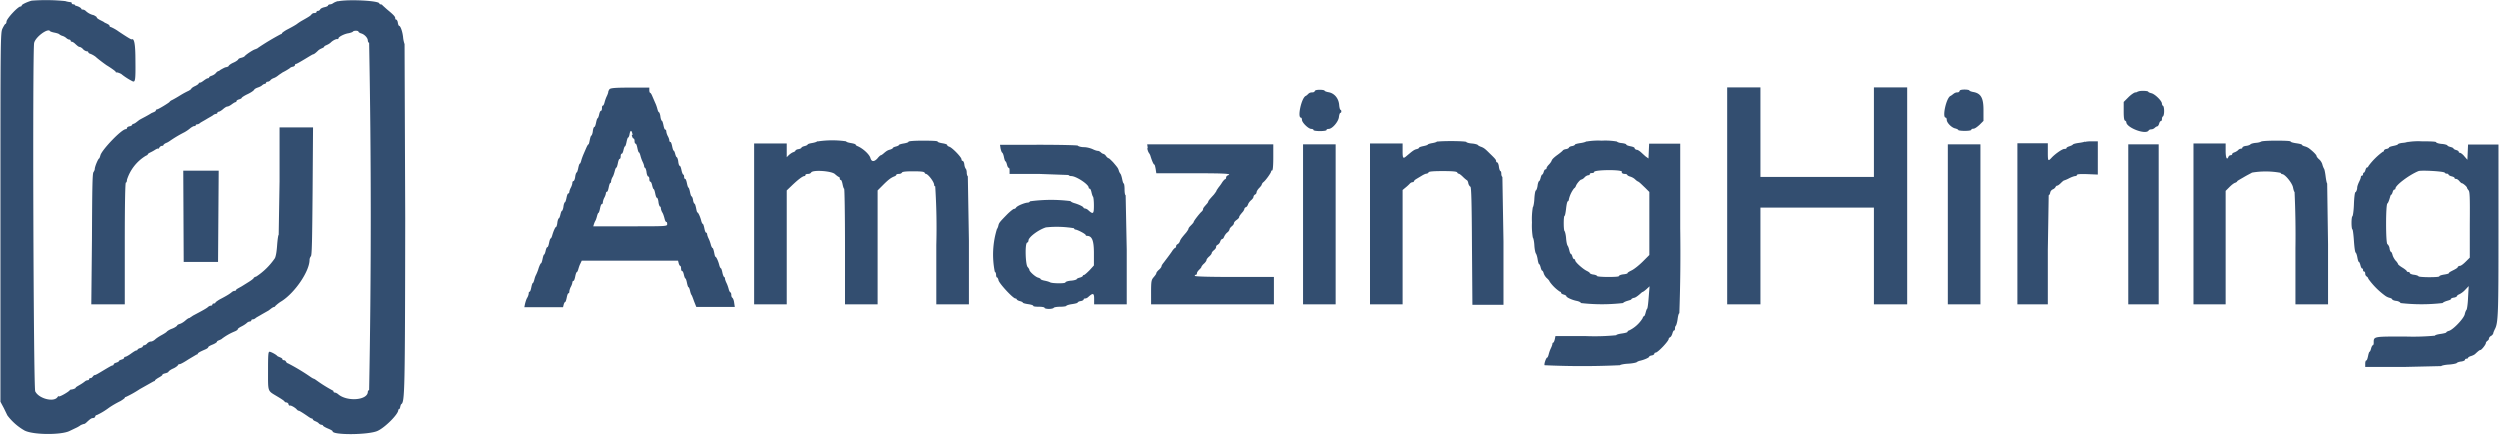 <svg xmlns="http://www.w3.org/2000/svg" width="115" height="20" fill="none"><path fill="#334e70" fill-rule="evenodd" d="m8.44 9.95.01 2.1h1.58l.03-4.2H8.43l.01 2.1zM1.46.03C1.3.07 1 .2 1 .25 1 .27.98.3.94.3.83.3.34.82.3.98c0 .07-.03.12-.05.12s-.08.1-.13.2c-.1.2-.1.33-.1 8.7v8.48l.16.3.16.33a2.6 2.6 0 0 0 .8.7c.42.2 1.67.2 2.05.02l.27-.13a1.3 1.3 0 0 0 .22-.12c.03-.03.16-.08.2-.08.01 0 .06-.03.1-.07.17-.16.23-.2.3-.2.04 0 .1-.03.1-.07s.05-.07.08-.07a3.1 3.1 0 0 0 .56-.34 4.4 4.4 0 0 1 .52-.3c.1-.06.2-.13.2-.15s.02-.04.05-.04a4.9 4.9 0 0 0 .64-.36l.64-.36c.03 0 .06-.02.06-.04s.08-.08.17-.13.17-.1.17-.13.06-.05.14-.07.14-.05.14-.07.1-.1.22-.15.22-.14.22-.16.04-.04.08-.04.22-.1.4-.22l.37-.22c.03 0 .06-.02.06-.04 0-.04.12-.1.35-.2.07-.03.13-.07.13-.1s.1-.08.2-.12.2-.1.2-.13.05-.05.1-.07.12-.05.13-.07a2.6 2.6 0 0 1 .6-.34c.07-.03.13-.07.13-.1s.08-.08.18-.13.2-.12.24-.16.1-.06.13-.06.07-.02.07-.05.03-.05.07-.05.1-.03.13-.06.17-.1.3-.18l.3-.17.13-.1c.04-.03.1-.06.12-.06s.05-.02.05-.04a1.6 1.6 0 0 1 .3-.23c.62-.4 1.28-1.38 1.28-1.9 0-.05.03-.13.06-.16.05-.05.06-.73.08-3l.02-2.93h-1.54v2.47l-.04 2.47c-.02 0-.05.2-.07.45-.02.3-.05.5-.1.62a3.1 3.1 0 0 1-.86.85c-.07.02-.12.05-.12.07s-.1.1-.23.18l-.32.2-.18.1c-.05.03-.08.05-.08.07s-.03.04-.07.04-.1.03-.13.06c-.07.06-.2.15-.55.33-.1.06-.2.13-.2.15s-.03.04-.07.04-.07.02-.07.05-.03.05-.07.05-.1.03-.13.06c-.06.06-.28.18-.64.37-.08.04-.15.1-.16.1s-.04.04-.07.04-.1.05-.18.12-.18.13-.25.15-.12.05-.12.07-.1.1-.24.15-.24.13-.24.14-.1.08-.23.15-.26.16-.3.2-.13.1-.2.1-.15.06-.18.1-.1.07-.12.07-.07.02-.07.05-.05.06-.12.08-.12.05-.12.07-.03.04-.06.04-.14.07-.25.15-.22.14-.25.14-.06.02-.06.05-.05.06-.12.08-.12.05-.12.07-.05.05-.12.07-.12.05-.12.08-.03.05-.06.05-.2.1-.4.22-.36.22-.4.22-.07.03-.1.07-.06.07-.1.07-.07.02-.07.05-.03.05-.07.05-.1.03-.13.06a1.9 1.9 0 0 1-.24.16c-.1.06-.18.1-.18.13s-.15.08-.22.08c-.02 0-.04.02-.06.04-.05.07-.48.32-.5.27 0-.02-.02-.01-.05.03-.16.26-.87.08-1.03-.26-.08-.17-.13-15.62-.05-16.02.05-.27.63-.7.73-.55.01.02.1.05.2.07s.2.05.22.07a.4.4 0 0 0 .15.08.5.5 0 0 1 .18.1c.03.03.1.07.13.07s.07.02.07.05.02.05.05.05.08.03.12.06c.15.14.2.18.25.18.02 0 .1.04.15.1s.14.1.18.1.06.02.06.04.04.06.08.07c.1.03.26.13.3.18A7.7 7.7 0 0 0 4.9 3c.23.14.42.28.42.3s.02.04.04.03c.04-.01.22.06.25.1a3 3 0 0 0 .49.31c.12.05.14-.05.13-.93 0-.76-.05-1.06-.17-1-.02.01-.12-.04-.6-.36a1.9 1.9 0 0 0-.37-.21c-.03 0-.05-.02-.05-.05s-.04-.06-.12-.1-.12-.05-.12-.06-.08-.05-.18-.1-.17-.1-.17-.13S4.4.75 4.32.7a.778.778 0 0 1-.38-.2C3.9.46 3.84.44 3.8.44S3.74.42 3.74.4 3.67.33 3.6.3 3.45.26 3.45.24 3.42.2 3.38.2 3.3.18 3.3.15 3.28.1 3.25.1A1.3 1.3 0 0 1 3 .05 8.8 8.8 0 0 0 1.46.03zm14.1.02c-.1.02-.2.07-.24.1s-.1.05-.13.05-.1.02-.1.05-.07.06-.16.08-.18.06-.2.1-.06.07-.1.07-.07.02-.07.05-.04.05-.1.05-.1.03-.13.06c-.04.06-.1.1-.42.28a2.3 2.3 0 0 0-.22.14c-.03.03-.17.12-.52.3-.1.06-.2.13-.2.15s-.02.04-.05.04a11.6 11.6 0 0 0-1.05.63c-.01.02-.08.05-.14.07-.1.03-.42.24-.48.32-.01.02-.08.05-.16.07s-.13.05-.13.07-.1.1-.22.15-.22.13-.22.15-.05.05-.12.06-.16.07-.22.1-.1.08-.13.08-.08.04-.13.1-.14.1-.2.12-.1.05-.1.07-.03.04-.06.04-.1.04-.18.1-.14.1-.18.1-.06.02-.06.04-.08.08-.17.12-.17.1-.17.12-.06.06-.13.1a3.7 3.7 0 0 0-.37.2 6.7 6.7 0 0 1-.36.21c-.07.03-.13.07-.14.1-.06.06-.52.34-.57.34-.03 0-.06.02-.06.05s-.05.06-.1.08-.12.05-.13.06-.13.08-.26.15-.27.14-.3.17l-.13.1c-.04.03-.1.06-.12.06s-.05.02-.05.04-.05.06-.12.07-.12.05-.12.08-.02.05-.05.05c-.2 0-1.1.95-1.17 1.2-.02.08-.05.15-.06.15-.04 0-.2.37-.2.48 0 .05-.03.1-.06.15-.05.05-.06.75-.07 3.1L4.2 14h1.54v-2.8c0-1.83.02-2.8.05-2.8s.05-.06.05-.13a2 2 0 0 1 .86-1.1c.05-.02.1-.05.1-.07s.04-.05.08-.07.15-.07.24-.13.16-.08.16-.06.02 0 .05-.05.08-.08.12-.08.07-.02.07-.04.06-.07.14-.1.17-.1.2-.12a5.8 5.8 0 0 1 .63-.37 1.7 1.7 0 0 0 .26-.18c.06-.05.15-.1.18-.1S9 5.8 9 5.77s.03-.05.07-.05.1-.03.13-.06.17-.1.3-.18.27-.15.3-.18.1-.06.13-.06.07-.02.07-.05.03-.05.06-.05.12-.05.2-.12.16-.12.2-.12.12-.04.2-.1.15-.1.17-.1.05-.02.05-.05.05-.06.12-.08.12-.05.12-.07.12-.1.27-.17.28-.16.3-.2.1-.08.16-.1.16-.06.2-.1.1-.07.12-.07.07-.02.07-.05.03-.05.07-.05.1-.03.13-.07.1-.08.16-.1.14-.07.2-.12.15-.1.2-.14c.15-.07.3-.17.34-.2.01-.02.07-.05.13-.06s.1-.05.1-.08.02-.05.05-.05.2-.1.4-.22.36-.22.38-.22c.03 0 .1-.04.24-.18.03-.03.1-.07.17-.1s.1-.05.1-.07.05-.05.1-.07.15-.07.2-.12c.1-.1.26-.18.32-.16.02 0 .04-.01.04-.04 0-.06.26-.2.46-.23.1-.02.18-.05.2-.07.03-.06.26-.06.26 0 0 .02.06.06.13.08.14.04.3.2.3.33 0 .04.03.1.06.1a425.1 425.1 0 0 1 0 15.97.1.1 0 0 0-.06.08c0 .4-.98.47-1.38.1-.04-.03-.1-.06-.13-.06s-.07-.02-.07-.05-.02-.05-.04-.05a6.5 6.5 0 0 1-.75-.47c-.03-.02-.08-.06-.12-.07s-.13-.07-.2-.12a9.5 9.5 0 0 0-.99-.59c-.03 0-.06-.03-.08-.07s-.06-.07-.1-.07-.07-.02-.07-.05-.05-.06-.1-.08-.12-.05-.13-.06c-.05-.07-.3-.2-.36-.2s-.07.12-.07.88c0 1-.03.9.43 1.18.17.1.32.2.33.23s.05.04.08.04.1.04.1.08.05.08.06.07c.03-.03.2.06.3.15.04.05.1.1.1.08.02-.01.2.1.43.26.07.05.15.1.18.1s.05.02.05.04.05.06.1.08.14.06.17.1.1.07.13.07.07.02.07.04.1.08.22.13.22.1.22.13c0 .18 1.66.17 2.07-.02.35-.16.95-.77.95-.95 0-.03.02-.05.04-.05s.04-.05.05-.1.03-.12.05-.13c.16-.1.17-.58.18-8.56l-.03-8a1.4 1.4 0 0 1-.07-.34c-.03-.25-.12-.5-.18-.5-.02 0-.05-.07-.06-.15S18.25.9 18.22.9s-.04-.03-.04-.07c0-.07-.1-.17-.38-.4l-.2-.18C17.57.2 17.52.2 17.5.2s-.05-.02-.05-.04c0-.13-1.43-.2-1.9-.1zM28.04 4.1c-.03.04-.06.1-.06.13s-.03.12-.07.2-.08.2-.1.28-.05.15-.08.15-.04.05-.04.12-.02.12-.05.12-.06.08-.08.17-.05.17-.07.17-.05.1-.07.2-.05.2-.08.2-.06.1-.07.2-.05.2-.07.2-.05.1-.07.2-.04.2-.06.2-.06.07-.1.16l-.13.3c-.03.07-.08.2-.1.28s-.05.15-.07.15-.05.1-.07.2-.05.2-.07.2-.06.1-.07.2-.05.2-.08.2-.05.04-.05.08-.03.15-.07.22-.07.17-.07.2-.02.07-.05.07-.06.1-.08.2-.05.2-.07.2-.06.1-.07.2-.05.2-.07.2-.05.08-.07.17-.05.17-.07.17-.06.1-.07.2-.04.2-.06.2c-.04 0-.13.22-.18.4-.02.07-.05.13-.07.13s-.05.1-.07.2-.05.2-.08.2-.06.08-.08.17-.05.17-.07.17-.05.1-.07.2-.05.2-.07.2-.07.1-.12.25a2.1 2.1 0 0 1-.12.3c-.02.03-.05.12-.07.2s-.05.16-.07.16-.05.1-.07.2-.05.2-.08.2-.04.04-.04.08-.03.14-.07.2-.08.2-.1.28l-.03.15h1.78l.03-.12c.02-.07.05-.12.07-.12s.05-.1.07-.2.05-.2.08-.2.04-.04.04-.08.03-.15.07-.22.07-.17.07-.2.02-.07.05-.07.06-.1.08-.2.05-.2.07-.2.05-.06.07-.13.06-.2.1-.27l.06-.13h4.43l.03.12c.02.07.05.12.07.12s.04.05.04.12.02.12.05.12.06.08.08.17.05.17.07.17.05.1.07.2.05.2.07.2.05.07.07.16.05.18.07.2.07.16.12.3l.1.25h1.77l-.03-.2c-.01-.1-.05-.2-.08-.22s-.05-.07-.05-.13-.02-.12-.04-.12-.06-.07-.08-.15-.06-.2-.1-.28-.07-.17-.07-.2-.02-.08-.04-.08-.06-.1-.08-.2-.05-.2-.07-.2-.05-.06-.07-.13c-.04-.18-.14-.4-.18-.4-.02 0-.04-.1-.06-.2s-.05-.2-.07-.2-.06-.07-.08-.15-.06-.2-.1-.28-.07-.17-.07-.2-.02-.08-.05-.08-.06-.1-.08-.2-.05-.2-.07-.2-.05-.06-.07-.13c-.04-.18-.14-.4-.18-.4-.02 0-.04-.1-.06-.2s-.05-.2-.07-.2-.06-.08-.07-.17-.05-.17-.07-.17-.05-.1-.07-.2-.05-.2-.07-.2-.05-.1-.07-.2-.05-.2-.08-.2-.05-.04-.05-.1-.02-.1-.04-.1-.06-.1-.08-.2-.05-.2-.08-.2-.06-.1-.07-.2-.05-.2-.07-.2-.05-.07-.07-.15-.05-.15-.07-.15-.05-.1-.07-.2-.05-.2-.08-.2-.05-.03-.05-.07-.03-.13-.07-.2-.07-.18-.07-.22-.02-.08-.05-.08-.06-.1-.08-.2-.05-.2-.07-.2-.06-.1-.07-.2-.05-.2-.07-.2-.05-.07-.07-.15-.06-.2-.1-.28l-.13-.3c-.04-.1-.08-.16-.1-.16s-.04-.05-.04-.12v-.12H29c-.7 0-.9.02-.96.07zM79.45 9v5h1.53V9.55h5.22V14h1.53V4.02H86.2v4.12h-5.22V4.02h-1.53v5zM60.47 4.2c0 .03-.05.05-.12.05s-.13.03-.16.06-.08.08-.12.1c-.2.07-.4 1-.23 1 .03 0 .05.05.05.1 0 .13.3.42.43.42.05 0 .1.02.1.05s.13.05.3.05.3-.02.3-.05.04-.05.1-.05c.16 0 .44-.32.47-.54.01-.1.04-.2.07-.2s.04-.03.04-.07-.02-.07-.04-.07-.05-.1-.06-.24c-.03-.3-.23-.53-.5-.57-.1-.02-.17-.05-.17-.07s-.1-.04-.22-.04-.22.02-.22.05zm29.66 0c0 .03-.04.05-.1.05s-.12.03-.16.06-.1.08-.14.1c-.2.07-.4 1-.23 1 .03 0 .05.05.05.1 0 .14.23.37.4.4.07.02.13.05.13.07s.13.04.3.04.3-.02.3-.05.04-.05.1-.05.17-.08.28-.18l.18-.18v-.5c0-.56-.12-.77-.48-.83-.1-.02-.17-.05-.17-.07s-.1-.04-.22-.04-.22.02-.22.05zm8.2 0c0 .03-.05.05-.1.05s-.2.1-.32.22l-.22.22v.42c0 .3.02.42.06.44.03.01.06.04.06.07 0 .25.9.6 1.03.38.02-.03.07-.05.12-.05s.12-.03.16-.07.1-.07.12-.07.06-.05.08-.12.05-.12.08-.12.05-.04.05-.1.02-.1.05-.12.05-.13.05-.24-.02-.23-.05-.24-.05-.07-.05-.1c0-.13-.32-.44-.48-.48-.08-.02-.15-.05-.15-.07s-.1-.04-.24-.04-.24.02-.24.05zm-69.27 2c.02.1.05.17.08.17s.05.05.05.12.02.12.05.12.06.1.08.2.05.2.07.2.05.07.07.15.06.2.1.28.07.17.07.2.02.08.04.08.06.1.07.2.05.2.08.2.05.05.05.12.02.12.05.12.06.08.08.17.05.17.07.17.05.1.07.2.05.2.08.2.06.1.07.2.05.2.07.2.04.04.04.08.03.14.07.2.08.2.1.28.05.15.08.15.04.04.04.1c0 .1-.03.1-1.7.1h-1.7l.03-.1c.02-.06.05-.13.07-.16s.05-.12.07-.2.05-.16.07-.16.05-.1.07-.2.05-.2.08-.2.05-.04.05-.08.03-.15.07-.22.07-.17.07-.2.02-.07.05-.07.06-.1.08-.2.05-.2.07-.2.04-.04.04-.08.03-.14.07-.2.08-.2.1-.28.05-.15.07-.15.05-.1.07-.2.05-.2.08-.2.05-.05.05-.12.02-.12.05-.12.06-.08.08-.17.05-.17.07-.17.05-.1.07-.2.05-.2.07-.2.06-.08.07-.17c.04-.2.1-.18.14.05zm8.53.3c-.02.03-.12.06-.24.08s-.2.05-.2.07-.06.05-.14.07-.14.05-.14.07-.06.06-.14.07-.14.05-.14.07-.04.05-.1.07-.13.07-.2.13l-.1.1V6.6h-1.5V14h1.5V8.76l.23-.22c.27-.26.5-.44.58-.44.03 0 .05-.02.05-.05s.05-.05.12-.05.12-.03.14-.06c.05-.14.95-.08 1.1.07.08.07.16.13.18.13s.04.03.04.07.02.07.05.07.06.1.08.2.05.2.07.2.04 1.18.04 2.67V14h1.5V8.76l.25-.25c.25-.25.37-.34.53-.4.05-.02.08-.05.08-.07s.05-.04.12-.04.12-.03.14-.06c.01-.04.16-.06.52-.06s.5.02.52.06c.01.03.04.06.06.06.1 0 .38.37.38.5 0 .04.02.07.05.07a29.6 29.6 0 0 1 .05 2.7V14h1.5v-2.93l-.05-2.96c-.03-.02-.05-.1-.05-.17s-.02-.15-.04-.17-.06-.1-.07-.2-.05-.17-.08-.17-.05-.03-.05-.07c0-.1-.43-.54-.56-.58-.06-.02-.1-.05-.1-.08s-.1-.06-.22-.08-.22-.05-.22-.08-.3-.04-.67-.04c-.4 0-.67.02-.67.05s-.1.06-.22.08-.22.05-.22.07-.06.05-.14.07-.14.05-.14.07-.06.05-.12.07c-.12.03-.17.06-.33.2-.04.03-.08.06-.1.06s-.1.07-.16.15c-.15.16-.27.16-.32-.02s-.37-.46-.6-.55c-.05-.02-.08-.05-.08-.07s-.1-.05-.22-.07-.22-.05-.22-.08a4.5 4.5 0 0 0-1.27 0zm28.53 0c0 .02-.1.06-.22.08s-.22.05-.22.07-.1.05-.2.07-.2.05-.2.07-.05.06-.12.07c-.12.03-.2.1-.44.3-.18.16-.2.14-.2-.23V6.6h-1.5V14h1.5V8.74l.12-.1a2 2 0 0 0 .2-.18c.04-.05.1-.08.14-.08s.06-.02.06-.04.05-.07.1-.1l.25-.15c.08-.05.18-.1.22-.1s.1-.03.1-.06c.01-.04.2-.06.66-.06s.64.02.66.06c.01.03.04.06.07.06s.12.07.2.15.17.15.18.15.05.06.06.13.06.15.1.17c.04.03.06.74.07 2.73l.02 2.7h1.43V11.1l-.05-2.96c-.03-.02-.05-.08-.05-.15s-.02-.12-.04-.12-.06-.1-.07-.2-.05-.2-.08-.2-.05-.03-.05-.06c0-.06-.03-.1-.3-.36-.2-.2-.26-.25-.4-.3-.06-.02-.13-.06-.14-.08s-.14-.06-.28-.07-.25-.05-.25-.07-.3-.04-.7-.04-.7.02-.7.04zm6.85 0c0 .02-.12.06-.26.08s-.26.05-.26.07-.06.06-.14.07-.14.05-.14.07-.06.06-.14.07-.14.05-.14.06-.1.1-.24.2-.25.2-.27.26-.08.14-.14.2-.1.13-.1.16-.02.05-.05.05-.06.05-.08.12-.05.12-.07.12-.05.07-.07.15-.05.15-.07.15-.06.1-.07.2-.05.22-.08.23-.06.2-.07.4-.05.37-.07.37a3.3 3.3 0 0 0-.04.7 3.3 3.3 0 0 0 .04.7c.02 0 .06.16.07.35s.05.36.07.38.06.13.08.26.05.23.07.23.05.07.07.15.05.15.07.15.05.05.07.12.08.17.15.23.12.13.12.15a1.8 1.8 0 0 0 .48.47c.03 0 .05.02.05.05s.05.06.12.08.12.05.12.07c0 .06.27.18.47.22.1.02.2.06.2.1a8.5 8.5 0 0 0 1.94 0c.02-.03.1-.07.2-.1s.18-.05.18-.07.06-.06.13-.07.18-.1.24-.15.13-.12.15-.12.1-.06.18-.13l.14-.13-.04.5c-.02.28-.05.52-.07.53s-.05.1-.07.18-.05.16-.07.16-.06.05-.07.1a1.5 1.5 0 0 1-.64.57c-.03 0-.05.02-.05.05s-.12.06-.26.08-.26.05-.26.08a10.3 10.3 0 0 1-1.4.04h-1.4l-.03.15c-.02.08-.05.15-.07.15s-.04.03-.04.06-.03.12-.07.2-.08.2-.1.28-.05.15-.07.15c-.05 0-.15.3-.12.35a37.1 37.1 0 0 0 3.47 0c0-.02.17-.06.37-.07s.38-.05.4-.07.1-.06.17-.07c.2-.05.4-.14.4-.18 0-.02.05-.05.12-.06s.12-.05.12-.08.03-.05.06-.05c.1 0 .6-.53.6-.63 0-.03.03-.06.07-.08s.08-.1.1-.17.05-.14.08-.14.04-.04.04-.1.02-.1.04-.12.06-.15.08-.3.05-.27.08-.27a78.3 78.3 0 0 0 .04-3.9v-3.9h-1.43l-.03.68-.14-.1-.22-.2c-.05-.04-.13-.1-.18-.1s-.1-.05-.1-.08-.08-.06-.18-.08-.2-.05-.2-.08-.12-.06-.23-.07-.2-.05-.2-.07a3.2 3.2 0 0 0-.7-.04 3.2 3.2 0 0 0-.7.04zm22.95 0c0 .02-.12.05-.27.07s-.28.05-.3.08-.1.06-.16.08-.13.05-.13.08-.04.04-.1.04c-.1 0-.45.25-.6.42-.15.16-.16.14-.16-.28v-.4h-1.4V14h1.4v-2.5l.04-2.52c.02 0 .06-.05.07-.12s.07-.13.12-.15.1-.06.12-.1.05-.07.08-.07.1-.05.17-.12.13-.12.15-.12a1.3 1.3 0 0 0 .23-.1c.1-.05.23-.1.28-.1s.08-.03.08-.05c0-.04.15-.05.48-.04l.48.02V6.5h-.3c-.16 0-.3.02-.3.04zm8.1 0c0 .02-.1.06-.24.07s-.25.05-.26.07-.1.06-.2.07-.17.05-.17.08-.03.05-.07.05-.1.03-.13.07a.5.5 0 0 1-.17.1c-.06.02-.1.05-.1.08s-.03.05-.07.05-.08.03-.1.07c-.07.18-.13.05-.13-.27V6.6h-1.48V14h1.48V8.78l.17-.17c.1-.1.2-.18.26-.2s.1-.05.1-.07.15-.1.32-.2.34-.18.36-.2a3.8 3.8 0 0 1 1.32.01c.01.03.04.06.07.06.13 0 .47.42.5.62.02.1.05.2.07.2a44 44 0 0 1 .04 2.6V14h1.5v-2.76l-.04-2.8c-.02-.01-.05-.16-.07-.32s-.05-.32-.07-.35-.06-.12-.08-.2-.08-.18-.15-.24-.12-.13-.12-.16c0-.04-.15-.2-.35-.35a.6.6 0 0 0-.2-.09c-.07-.02-.12-.05-.12-.07s-.12-.05-.26-.07-.26-.05-.26-.08-.3-.04-.67-.04-.67.02-.67.04zm6.76 0c0 .02-.1.06-.24.07s-.24.05-.24.07-.1.05-.2.07-.2.05-.2.07-.05.06-.12.07-.12.05-.12.08-.02.05-.05.05a3.1 3.1 0 0 0-.67.67c0 .03-.02.05-.05.05s-.06.05-.08.12-.05.12-.07.12-.04.03-.04.07-.02.07-.05.07-.05.03-.05.06-.03.12-.07.2-.1.22-.1.3-.05.2-.08.2-.06.27-.07.57-.05.54-.07.54-.04.13-.04.3.02.3.04.3.05.23.07.52.05.53.08.55.06.12.08.23.05.2.07.2.05.07.07.15.05.15.08.15.04.03.04.07.02.07.05.07.05.04.05.1.03.1.07.13.07.06.07.1a3.5 3.5 0 0 0 .8.8c.03.02.1.06.18.08s.12.05.12.07.08.06.18.07.2.06.2.1a8.5 8.5 0 0 0 1.94 0c.02-.03.1-.07.2-.1s.18-.05.18-.08.06-.06.14-.07.14-.05.14-.07.05-.06.1-.08.18-.1.27-.2l.17-.18-.03.53c-.01.3-.05.54-.07.56s-.06.1-.08.2c-.04.2-.54.72-.73.77-.07.02-.12.05-.12.07s-.12.05-.26.07-.26.05-.26.08a10.8 10.8 0 0 1-1.36.04c-1.5 0-1.46-.01-1.46.3 0 .06-.02.1-.04.1s-.06.07-.08.15-.05.15-.07.15-.05.1-.07.2-.05.2-.08.2-.05.07-.05.15v.15h1.75l1.75-.04c0-.02.16-.06.34-.07s.36-.05.37-.07.1-.06.2-.07.18-.05.18-.08.03-.05.07-.05.07-.02.07-.04.06-.06.13-.08.16-.06.2-.1c.15-.14.2-.18.24-.18.05 0 .25-.25.25-.32 0-.03.03-.07.07-.1s.07-.06.07-.1.04-.1.1-.13.1-.1.1-.12.03-.1.07-.18c.16-.3.17-.68.17-4.6v-3.9h-1.4l-.03.7-.14-.16c-.08-.1-.17-.16-.2-.16s-.06-.02-.06-.05-.05-.06-.12-.08-.12-.05-.12-.07-.06-.05-.14-.07-.14-.05-.14-.07-.12-.06-.26-.07-.26-.05-.26-.08-.3-.04-.67-.04a3 3 0 0 0-.67.04zm-64.76.3c.02.1.05.2.08.22s.06.1.08.2.05.2.07.2.05.07.07.15.05.15.08.15.04.05.04.12V8h1.34l1.37.05c.02.03.07.05.13.05.22 0 .8.38.8.53 0 .03.02.05.05.05s.06.08.08.17.05.18.07.2.04.2.04.4c0 .4-.03.43-.28.2a.3.3 0 0 0-.13-.06c-.03 0-.07-.02-.07-.04 0-.04-.2-.14-.4-.2-.08-.02-.17-.06-.2-.1a7.2 7.2 0 0 0-1.86.01c-.01.03-.06.06-.1.06-.13 0-.5.15-.54.23-.02.04-.07.06-.1.06s-.18.12-.32.26c-.34.35-.37.38-.4.53-.02.07-.05.13-.06.13a4 4 0 0 0-.1 1.97c.03.01.06.07.06.14s.02.12.04.12.06.06.07.13c.04.16.67.84.78.84.03 0 .06.02.06.04s.06.06.14.08.14.05.14.07.1.05.24.07.24.05.24.08.12.04.26.04.26.02.26.05.1.05.2.05.2-.02.22-.05.16-.05.3-.05.28-.02.28-.04.12-.06.26-.08.26-.05.26-.07.06-.06.14-.07.14-.05.14-.08.03-.04.07-.04.1-.03.13-.06c.22-.2.28-.2.28.06V14h1.5v-2.5l-.05-2.52c-.03 0-.05-.12-.05-.27s-.02-.27-.04-.27-.05-.1-.07-.2-.05-.2-.07-.23-.06-.08-.08-.15c-.04-.13-.05-.14-.27-.4-.1-.1-.18-.18-.2-.18s-.08-.04-.12-.1-.1-.1-.12-.1-.08-.03-.12-.07-.1-.07-.14-.07-.14-.03-.22-.07-.27-.1-.42-.1-.28-.05-.28-.07-.8-.04-1.78-.04H46l.03.2zm6.75-.01c.01.1.05.2.07.23s.06.08.08.15c.06.2.14.4.18.4.02 0 .04.1.06.2l.03.2h1.68c1.52 0 1.84.02 1.6.1-.04.02-.07.06-.07.1s-.02.07-.04.07-.1.08-.16.18-.15.2-.18.25-.06.08-.06.1-.06.1-.12.18c-.24.26-.26.3-.26.32s-.03.07-.06.1c-.14.16-.18.2-.18.26 0 .03-.03.07-.06.1-.07.05-.37.43-.37.48 0 .02-.05.08-.12.15s-.12.13-.12.16-.05.1-.1.17c-.2.23-.27.32-.3.42-.02.05-.06.1-.1.12s-.07.06-.07.1-.02.07-.04.07-.1.08-.16.18c-.14.2-.22.3-.37.5-.06.07-.1.14-.1.17s-.05.1-.12.16-.12.13-.12.16-.05.1-.12.18c-.1.12-.12.16-.12.7V14h5.65v-1.26h-1.82c-1.18 0-1.82-.02-1.82-.05s.02-.05.05-.05.05-.03.05-.07.04-.1.1-.16.1-.1.1-.12.05-.1.12-.16.12-.14.12-.17.05-.1.12-.16.12-.13.12-.16.04-.08.1-.13.1-.1.1-.15.03-.08.07-.1.1-.08.12-.15.07-.12.1-.12.06-.05.08-.1.08-.15.15-.2.1-.13.1-.15.04-.08.1-.13.1-.1.1-.14.05-.1.12-.15.12-.1.12-.13c0-.04.04-.1.18-.26.03-.04.06-.1.06-.12s.03-.07.07-.08.08-.07.1-.13.08-.14.15-.2.1-.12.1-.15.03-.08.07-.1.07-.06.07-.1.05-.13.12-.2.12-.14.12-.16.03-.07.06-.1c.1-.06.37-.44.37-.5 0-.03.02-.05.05-.05s.05-.23.05-.6v-.6h-5.8l.03.2zm7.17 3.48V14h1.5V6.64h-1.5v3.68zm29.66 0V14h1.5V6.64h-1.5v3.68zm8.3 0V14h1.4V6.64h-1.4v3.68zM74.6 7.94c.01.03.07.06.13.06s.12.02.12.04.06.06.13.08.15.06.2.1.1.1.17.13.2.17.32.28l.2.2v2.9l-.3.3c-.17.17-.4.35-.5.4s-.2.1-.2.13-.1.05-.2.06-.2.05-.2.08-.23.04-.5.04-.5-.02-.5-.04-.08-.06-.17-.07-.17-.05-.17-.07-.06-.06-.14-.1c-.17-.08-.53-.4-.53-.48 0-.03-.02-.06-.05-.06s-.06-.05-.08-.12-.05-.12-.07-.12-.05-.07-.07-.16-.05-.18-.08-.22-.06-.2-.07-.35-.05-.3-.07-.32c-.05-.03-.05-.7 0-.7.02 0 .05-.15.07-.33s.05-.33.08-.34.05-.05.05-.1a1.3 1.3 0 0 1 .24-.5c.02 0 .06-.05.08-.1.03-.1.2-.3.25-.3.02 0 .1-.04.15-.1s.14-.1.18-.1.06-.02.06-.05.04-.05.1-.05.1-.02.1-.05c0-.1 1.25-.12 1.28-.01zm37.86 0c.01.03.05.05.1.05s.07.02.07.04.06.06.14.08.14.05.14.08.03.04.07.04.1.04.15.1.1.1.12.1c.05 0 .23.16.23.2 0 .02.03.07.07.12.06.06.07.28.06 1.58v1.52l-.18.18c-.1.1-.22.2-.28.2s-.1.05-.1.07-.1.08-.2.13-.2.1-.2.13-.1.05-.22.07-.22.05-.22.08-.22.04-.48.04-.48-.02-.48-.04-.1-.06-.2-.07-.2-.05-.2-.08-.03-.05-.07-.05-.07-.02-.07-.04-.1-.1-.2-.16-.2-.14-.2-.16-.05-.1-.1-.15-.13-.18-.15-.26-.05-.15-.07-.15-.06-.07-.07-.16-.06-.17-.1-.2c-.08-.05-.08-1.82 0-1.87.03-.02.07-.12.1-.22s.05-.18.07-.18.05-.05.07-.12.05-.12.08-.12.05-.02.05-.05c0-.15.64-.63 1.06-.8.13-.05 1.17.01 1.2.07zM49.4 10.5c.01.03.04.06.07.06.08 0 .47.2.47.25 0 .02.03.04.06.04.23 0 .32.2.32.8v.56l-.2.22c-.12.12-.23.22-.26.22s-.05.02-.05.04-.06.06-.14.08-.14.05-.14.07-.12.06-.26.07-.26.05-.26.08c0 .06-.6.05-.7 0-.05-.03-.16-.06-.26-.08s-.18-.05-.18-.07-.05-.05-.12-.07c-.12-.03-.4-.28-.4-.36 0-.03-.04-.08-.08-.13-.1-.1-.13-1.1-.02-1.12.03-.01.06-.05.06-.1 0-.14.43-.48.8-.6a4.8 4.8 0 0 1 1.36.05z"/></svg>